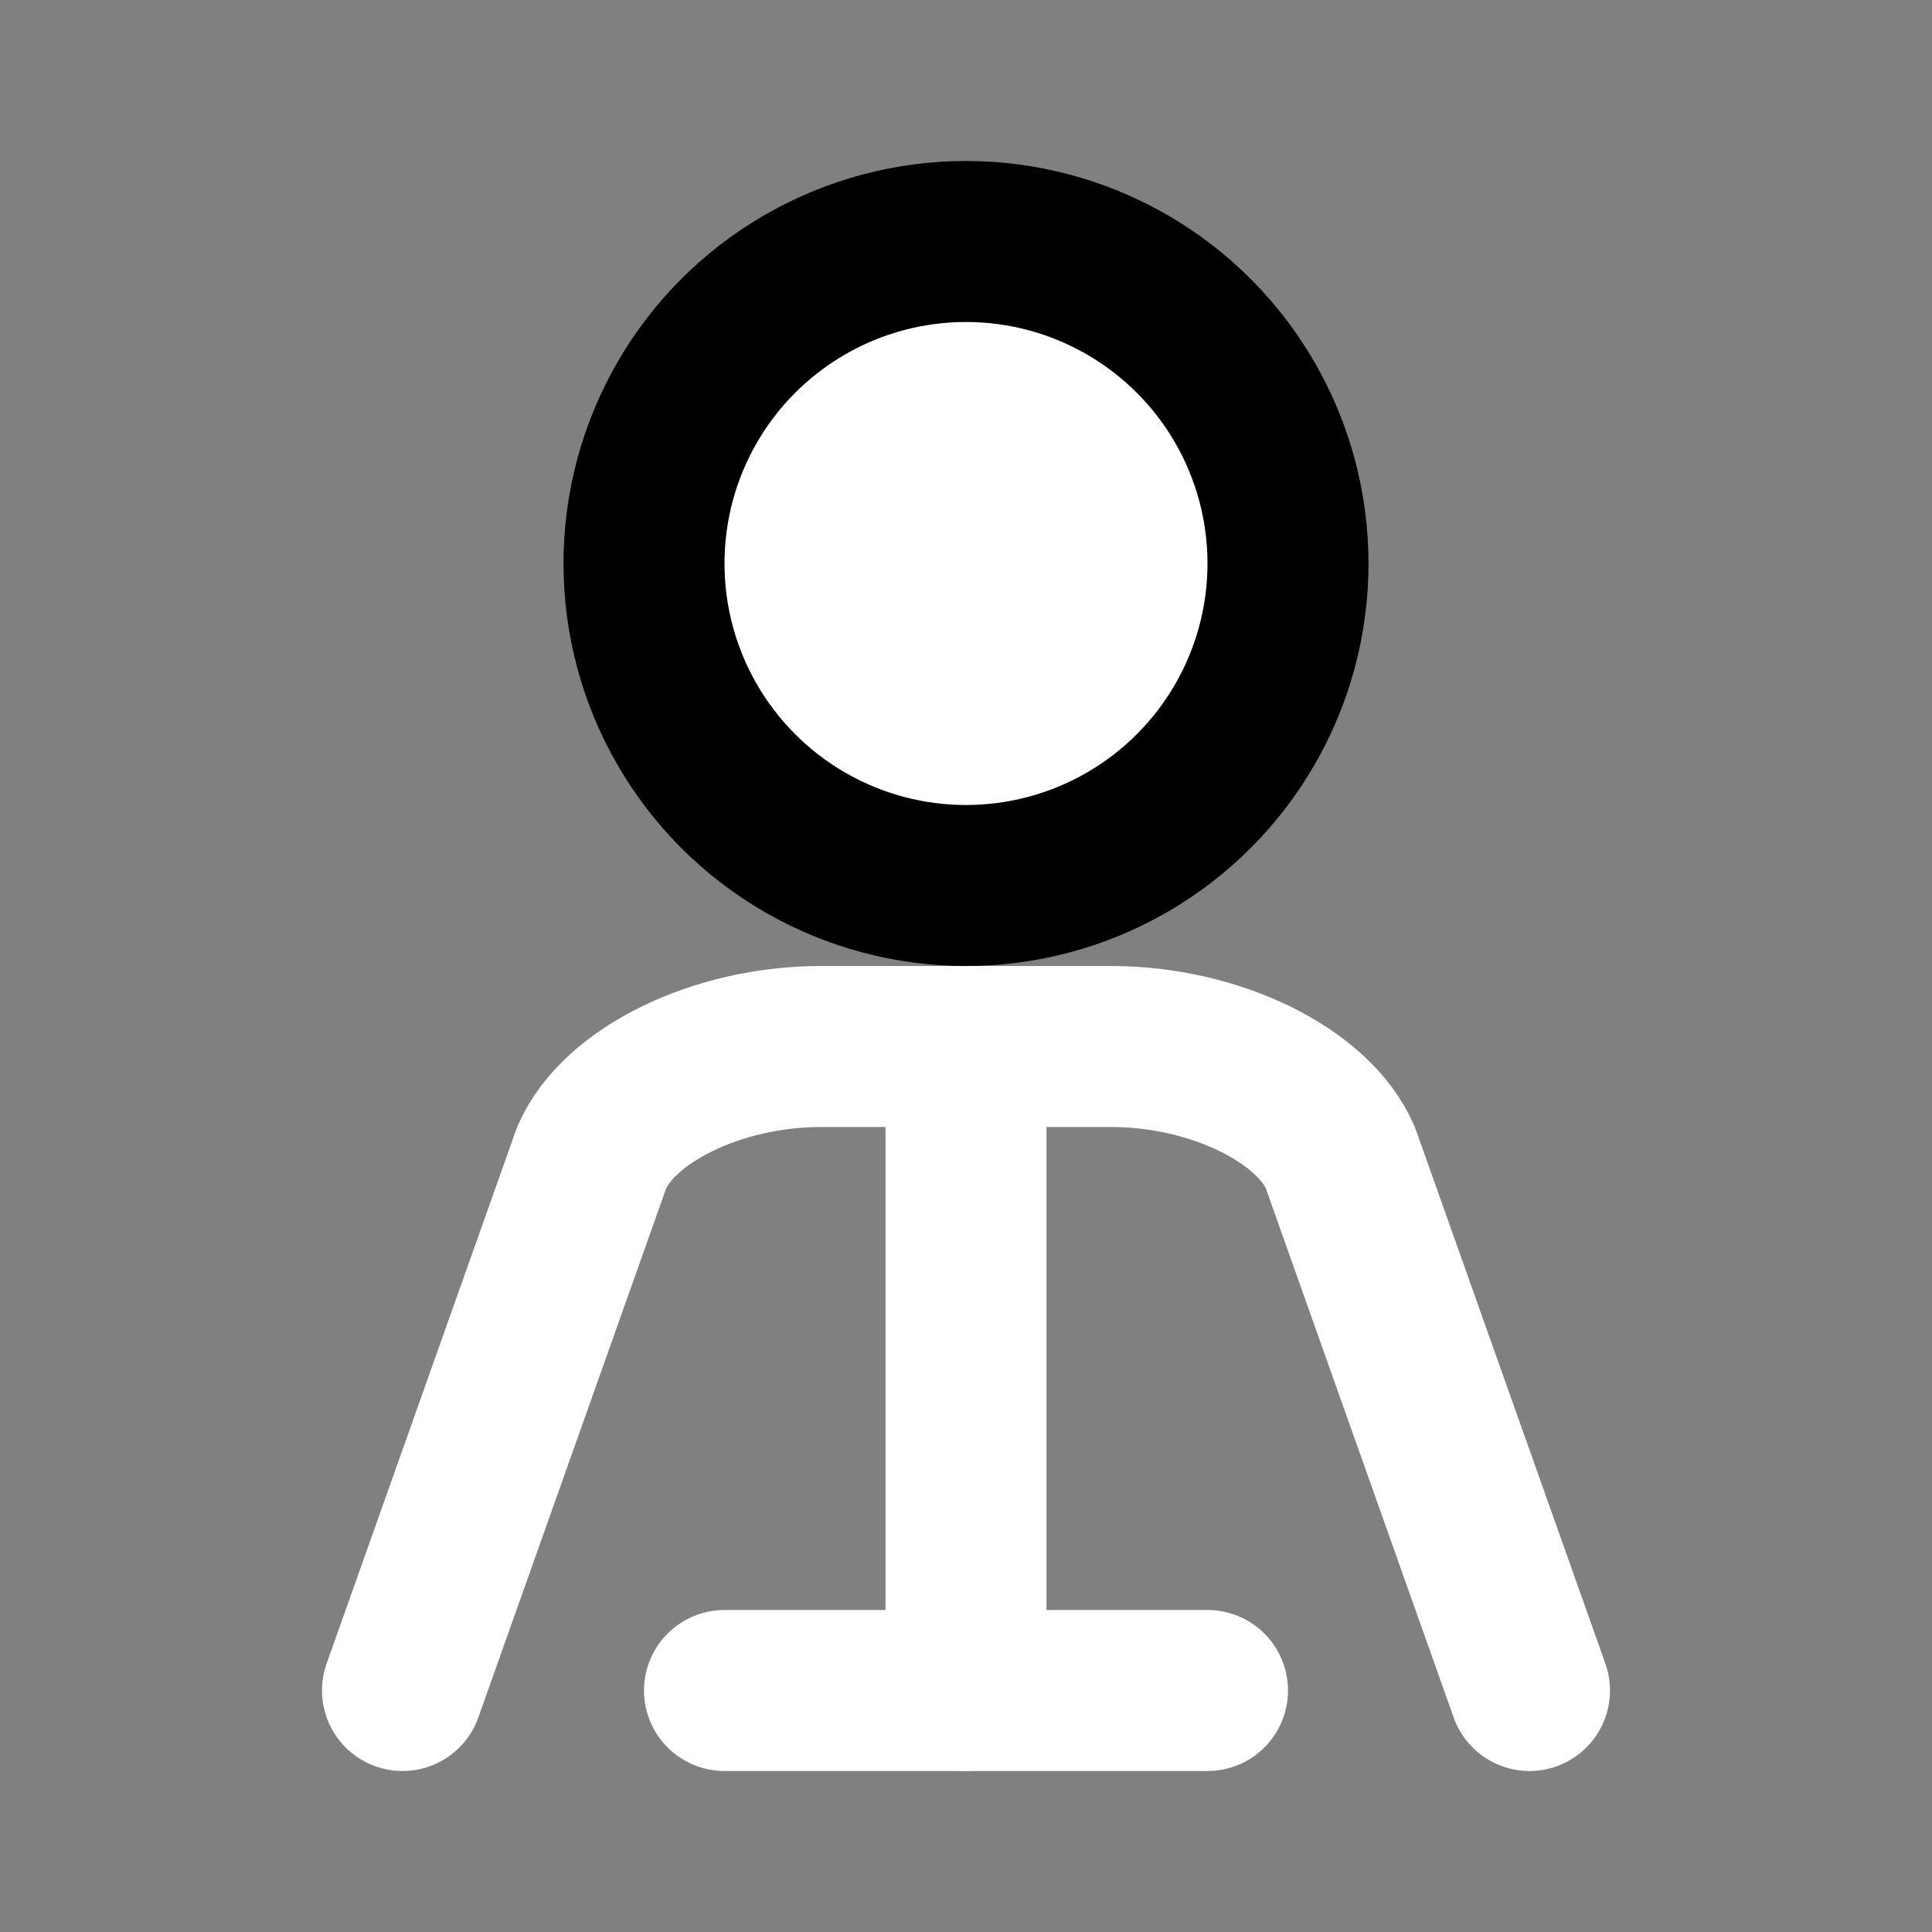 <?xml version="1.0" encoding="UTF-8"?>
<svg xmlns="http://www.w3.org/2000/svg" width="24" height="24" viewBox="0 0 24 24" fill="none" stroke="currentColor" stroke-width="2" stroke-linecap="round" stroke-linejoin="round">
  <rect x="0" y="0" width="24" height="24" fill="#808080" stroke="none"/>
  <circle cx="12" cy="7" r="4" fill="white"/>
  <path d="M9 21h6" stroke="white"/>
  <path d="M12 13v8" stroke="white"/>
  <path d="M5 21l2.35-6.62C7.68 13.61 8.9 13 10.2 13h3.6c1.3 0 2.52.61 2.85 1.38L19 21" stroke="white"/>
</svg>
